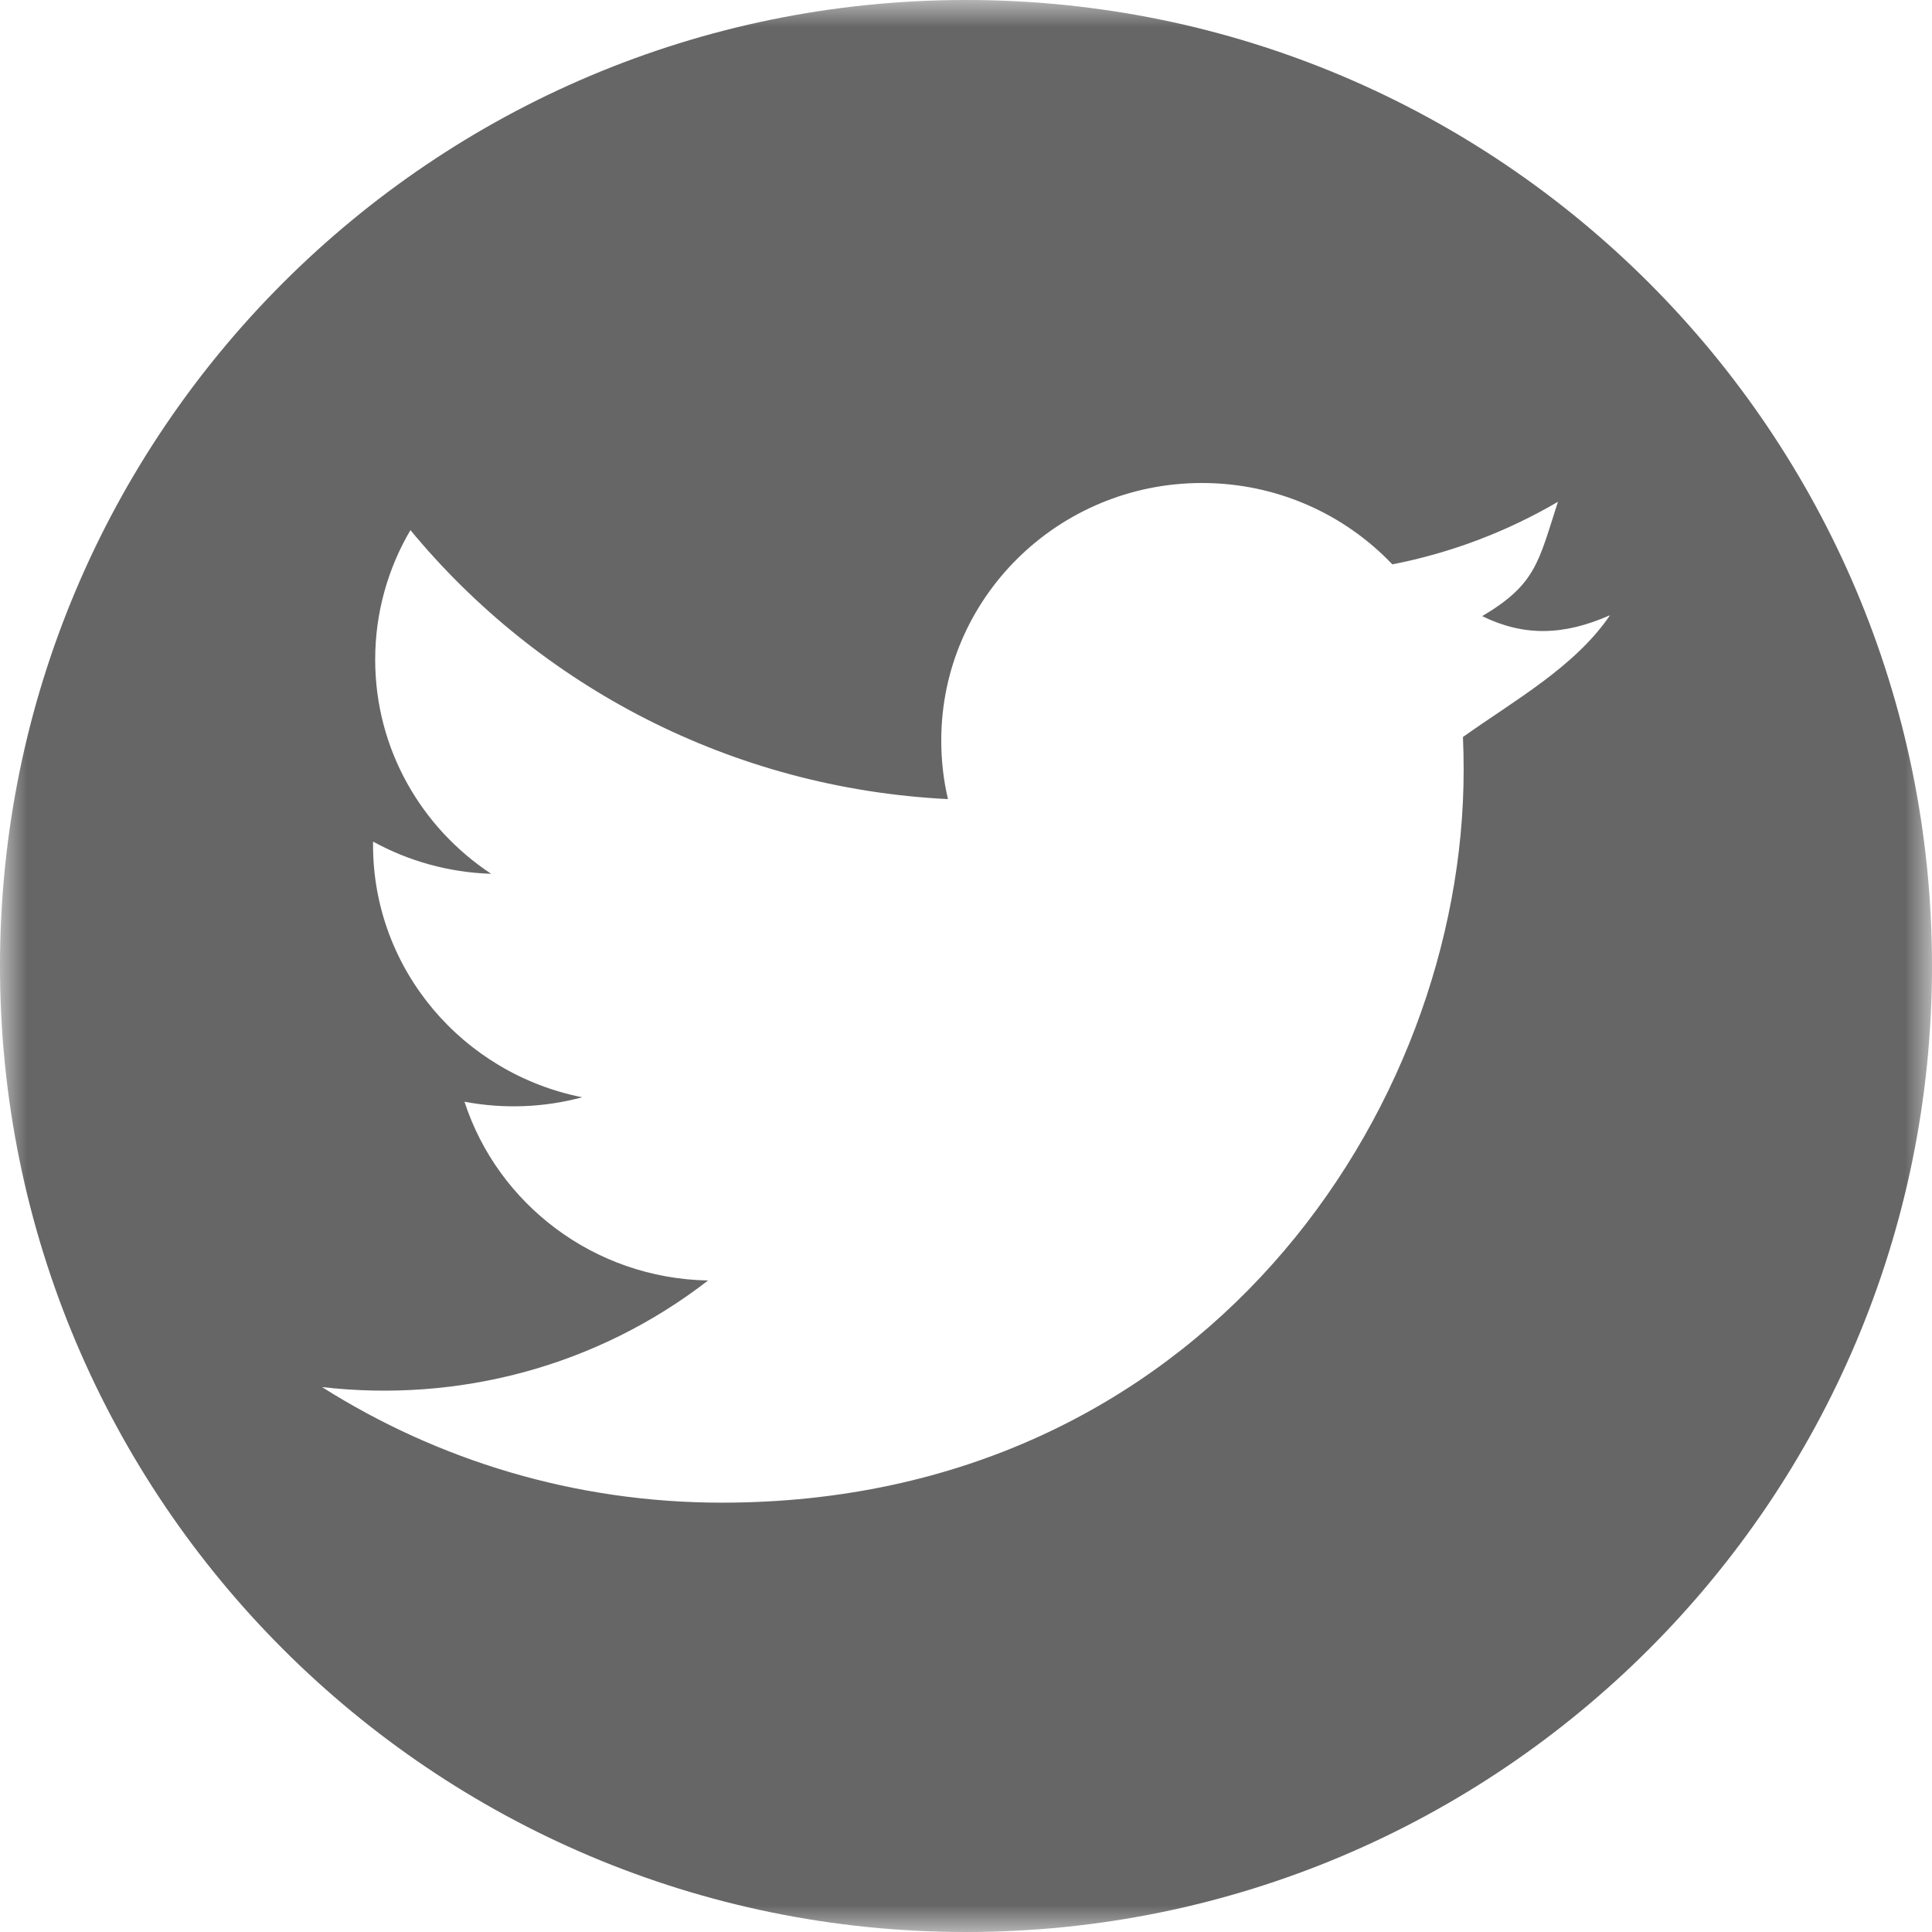 <?xml version="1.0" encoding="UTF-8"?>
<svg width="36px" height="36px" viewBox="0 0 36 36" version="1.1" xmlns="http://www.w3.org/2000/svg" xmlns:xlink="http://www.w3.org/1999/xlink">
    <title>Twitter_icon</title>
    <defs>
        <polygon id="path-1" points="0 0 36 0 36 36 0 36"></polygon>
    </defs>
    <g id="Twitter_icon" stroke="none" stroke-width="1" fill="none" fill-rule="evenodd">
        <g id="Group-3" transform="translate(0, -0)">
            <mask id="mask-2" fill="white">
                <use xlink:href="#path-1"></use>
            </mask>
            <g id="Clip-2"></g>
            <path d="M27.26,13.733 C27.269,13.939 27.273,14.145 27.273,14.353 C27.273,20.692 22.386,28 13.449,28 C10.704,28 8.151,27.206 6,25.846 C8.536,26.139 11.115,25.469 13.194,23.86 C11.068,23.821 9.274,22.434 8.655,20.529 C9.386,20.667 10.137,20.638 10.849,20.446 C8.626,20.005 6.951,18.067 6.951,15.743 C6.951,15.722 6.951,15.702 6.952,15.682 C7.607,16.042 8.356,16.257 9.152,16.282 C7.849,15.422 6.991,13.955 6.991,12.291 C6.991,11.411 7.231,10.587 7.648,9.878 C10.045,12.781 13.626,14.69 17.664,14.89 C17.581,14.539 17.539,14.173 17.539,13.797 C17.539,11.149 19.714,9 22.397,9 C23.795,9 25.058,9.584 25.944,10.516 C27.051,10.3 28.091,9.9 29.03,9.35 C28.667,10.471 28.622,10.888 27.618,11.481 C28.396,11.86 29.129,11.847 30,11.464 C29.348,12.426 28.208,13.057 27.26,13.733 M18,-0 C8.059,-0 0,8.059 0,18 C0,27.941 8.059,36 18,36 C27.941,36 36,27.941 36,18 C36,8.059 27.941,-0 18,-0" id="Fill-1" fill="#666666" mask="url(#mask-2)"></path>
        </g>
    </g>
</svg>
